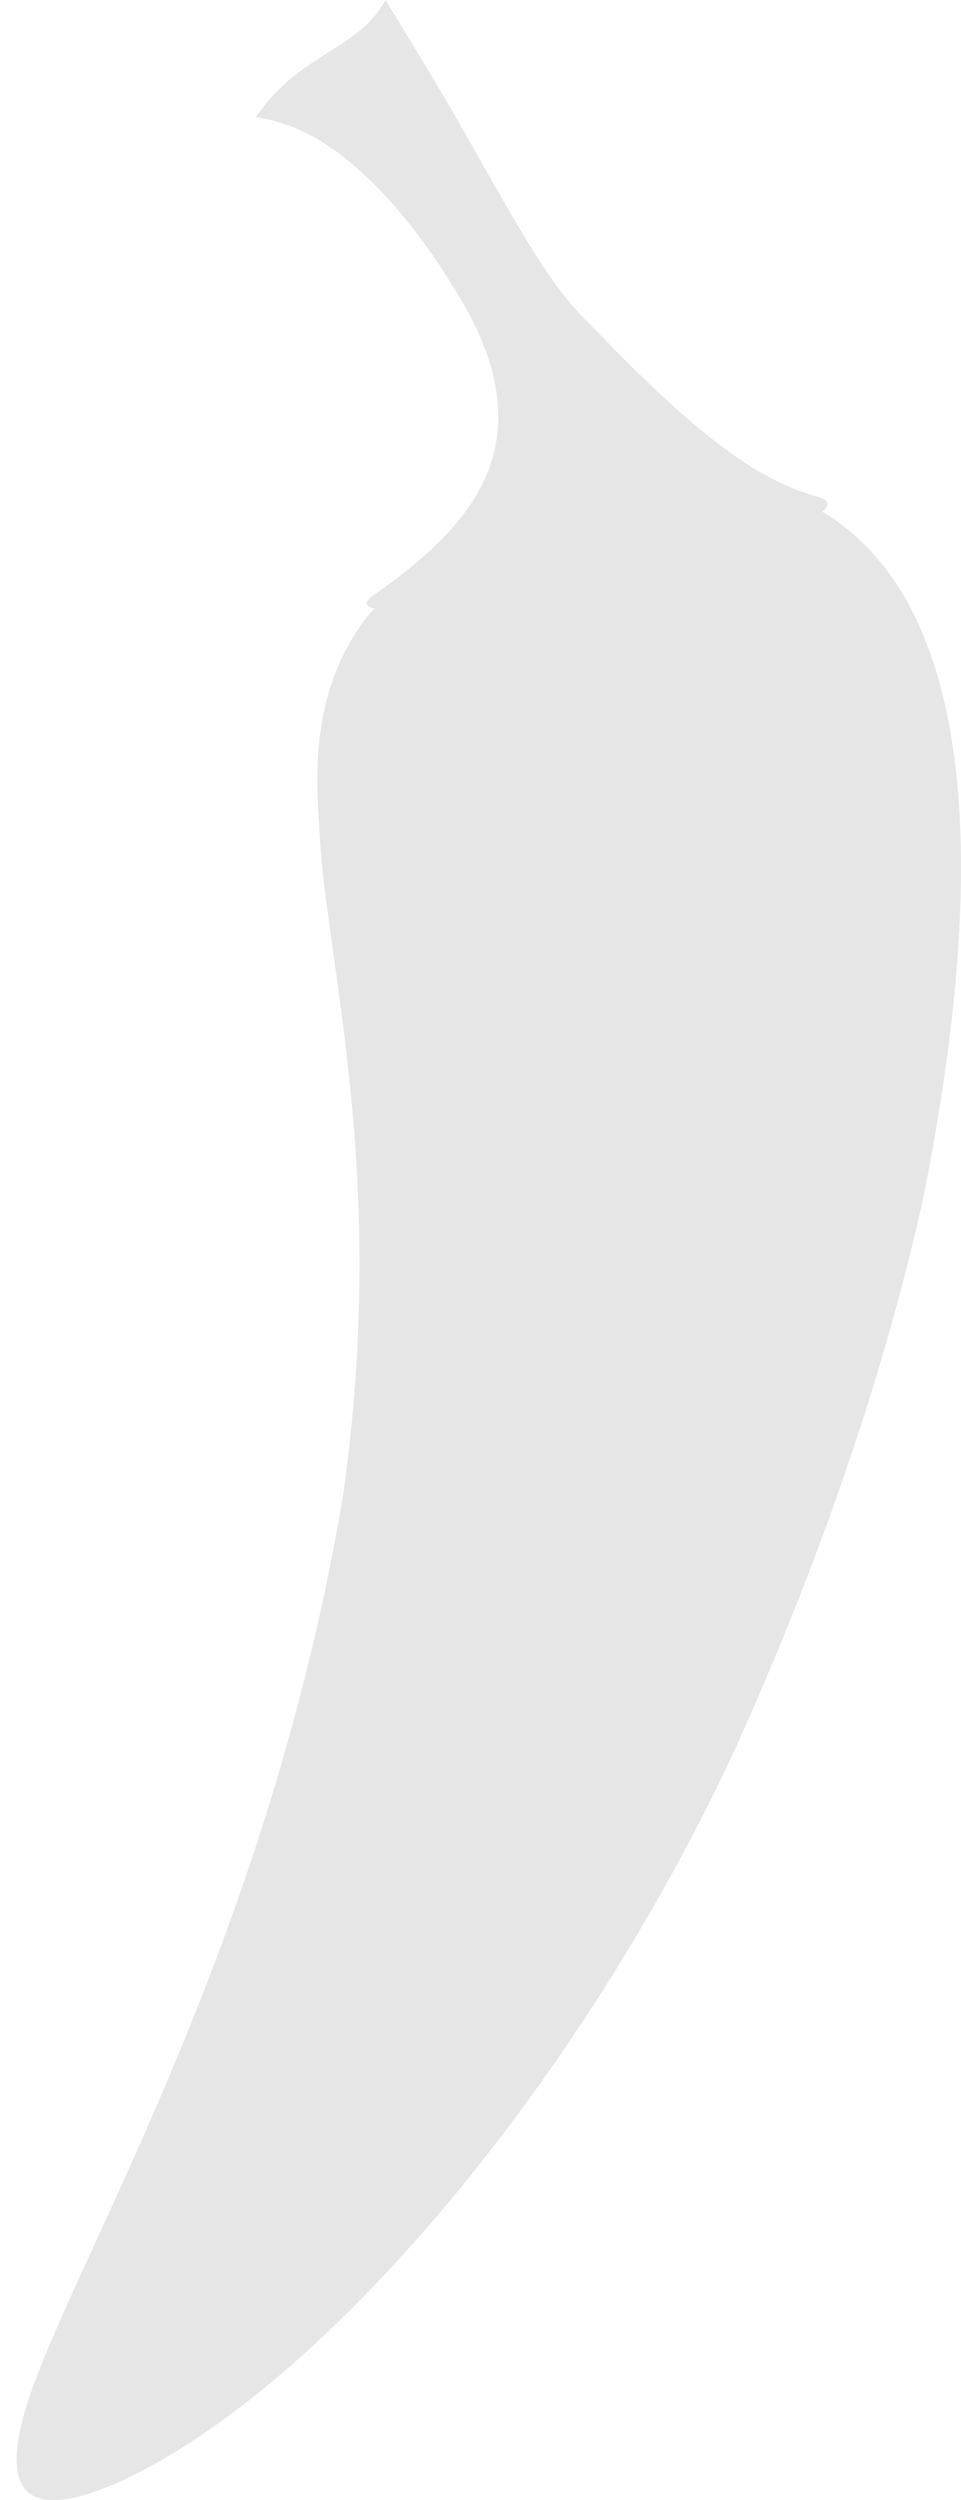 <svg width="10" height="26" viewBox="0 0 10 26" fill="none" xmlns="http://www.w3.org/2000/svg">
<path d="M8.795 5.485C8.718 5.427 8.641 5.369 8.554 5.321C8.636 5.257 8.631 5.204 8.515 5.167C8.046 5.045 7.61 4.743 7.199 4.393C6.788 4.044 6.401 3.641 6.038 3.27C5.68 2.894 5.342 2.268 4.984 1.643C4.635 1.012 4.253 0.397 4.011 0C3.861 0.276 3.629 0.408 3.382 0.567C3.136 0.721 2.879 0.896 2.662 1.219C3.015 1.267 3.363 1.436 3.726 1.759C4.089 2.077 4.471 2.549 4.853 3.212C5.225 3.885 5.259 4.436 5.08 4.897C4.901 5.358 4.505 5.75 3.948 6.148C3.784 6.248 3.779 6.301 3.895 6.328C3.837 6.391 3.784 6.455 3.74 6.524C3.363 7.075 3.252 7.737 3.32 8.554C3.368 9.947 4.05 12.152 3.571 15.544C2.807 20.112 0.872 23.324 0.325 24.871C0.151 25.369 0.122 25.719 0.262 25.889C0.417 26.069 0.756 26.032 1.268 25.799C3.566 24.733 6.42 21.156 7.925 17.563C8.684 15.798 9.255 14.055 9.613 12.433C10.043 10.255 10.469 6.805 8.795 5.485Z" fill="#E6E6E6"/>
</svg>

